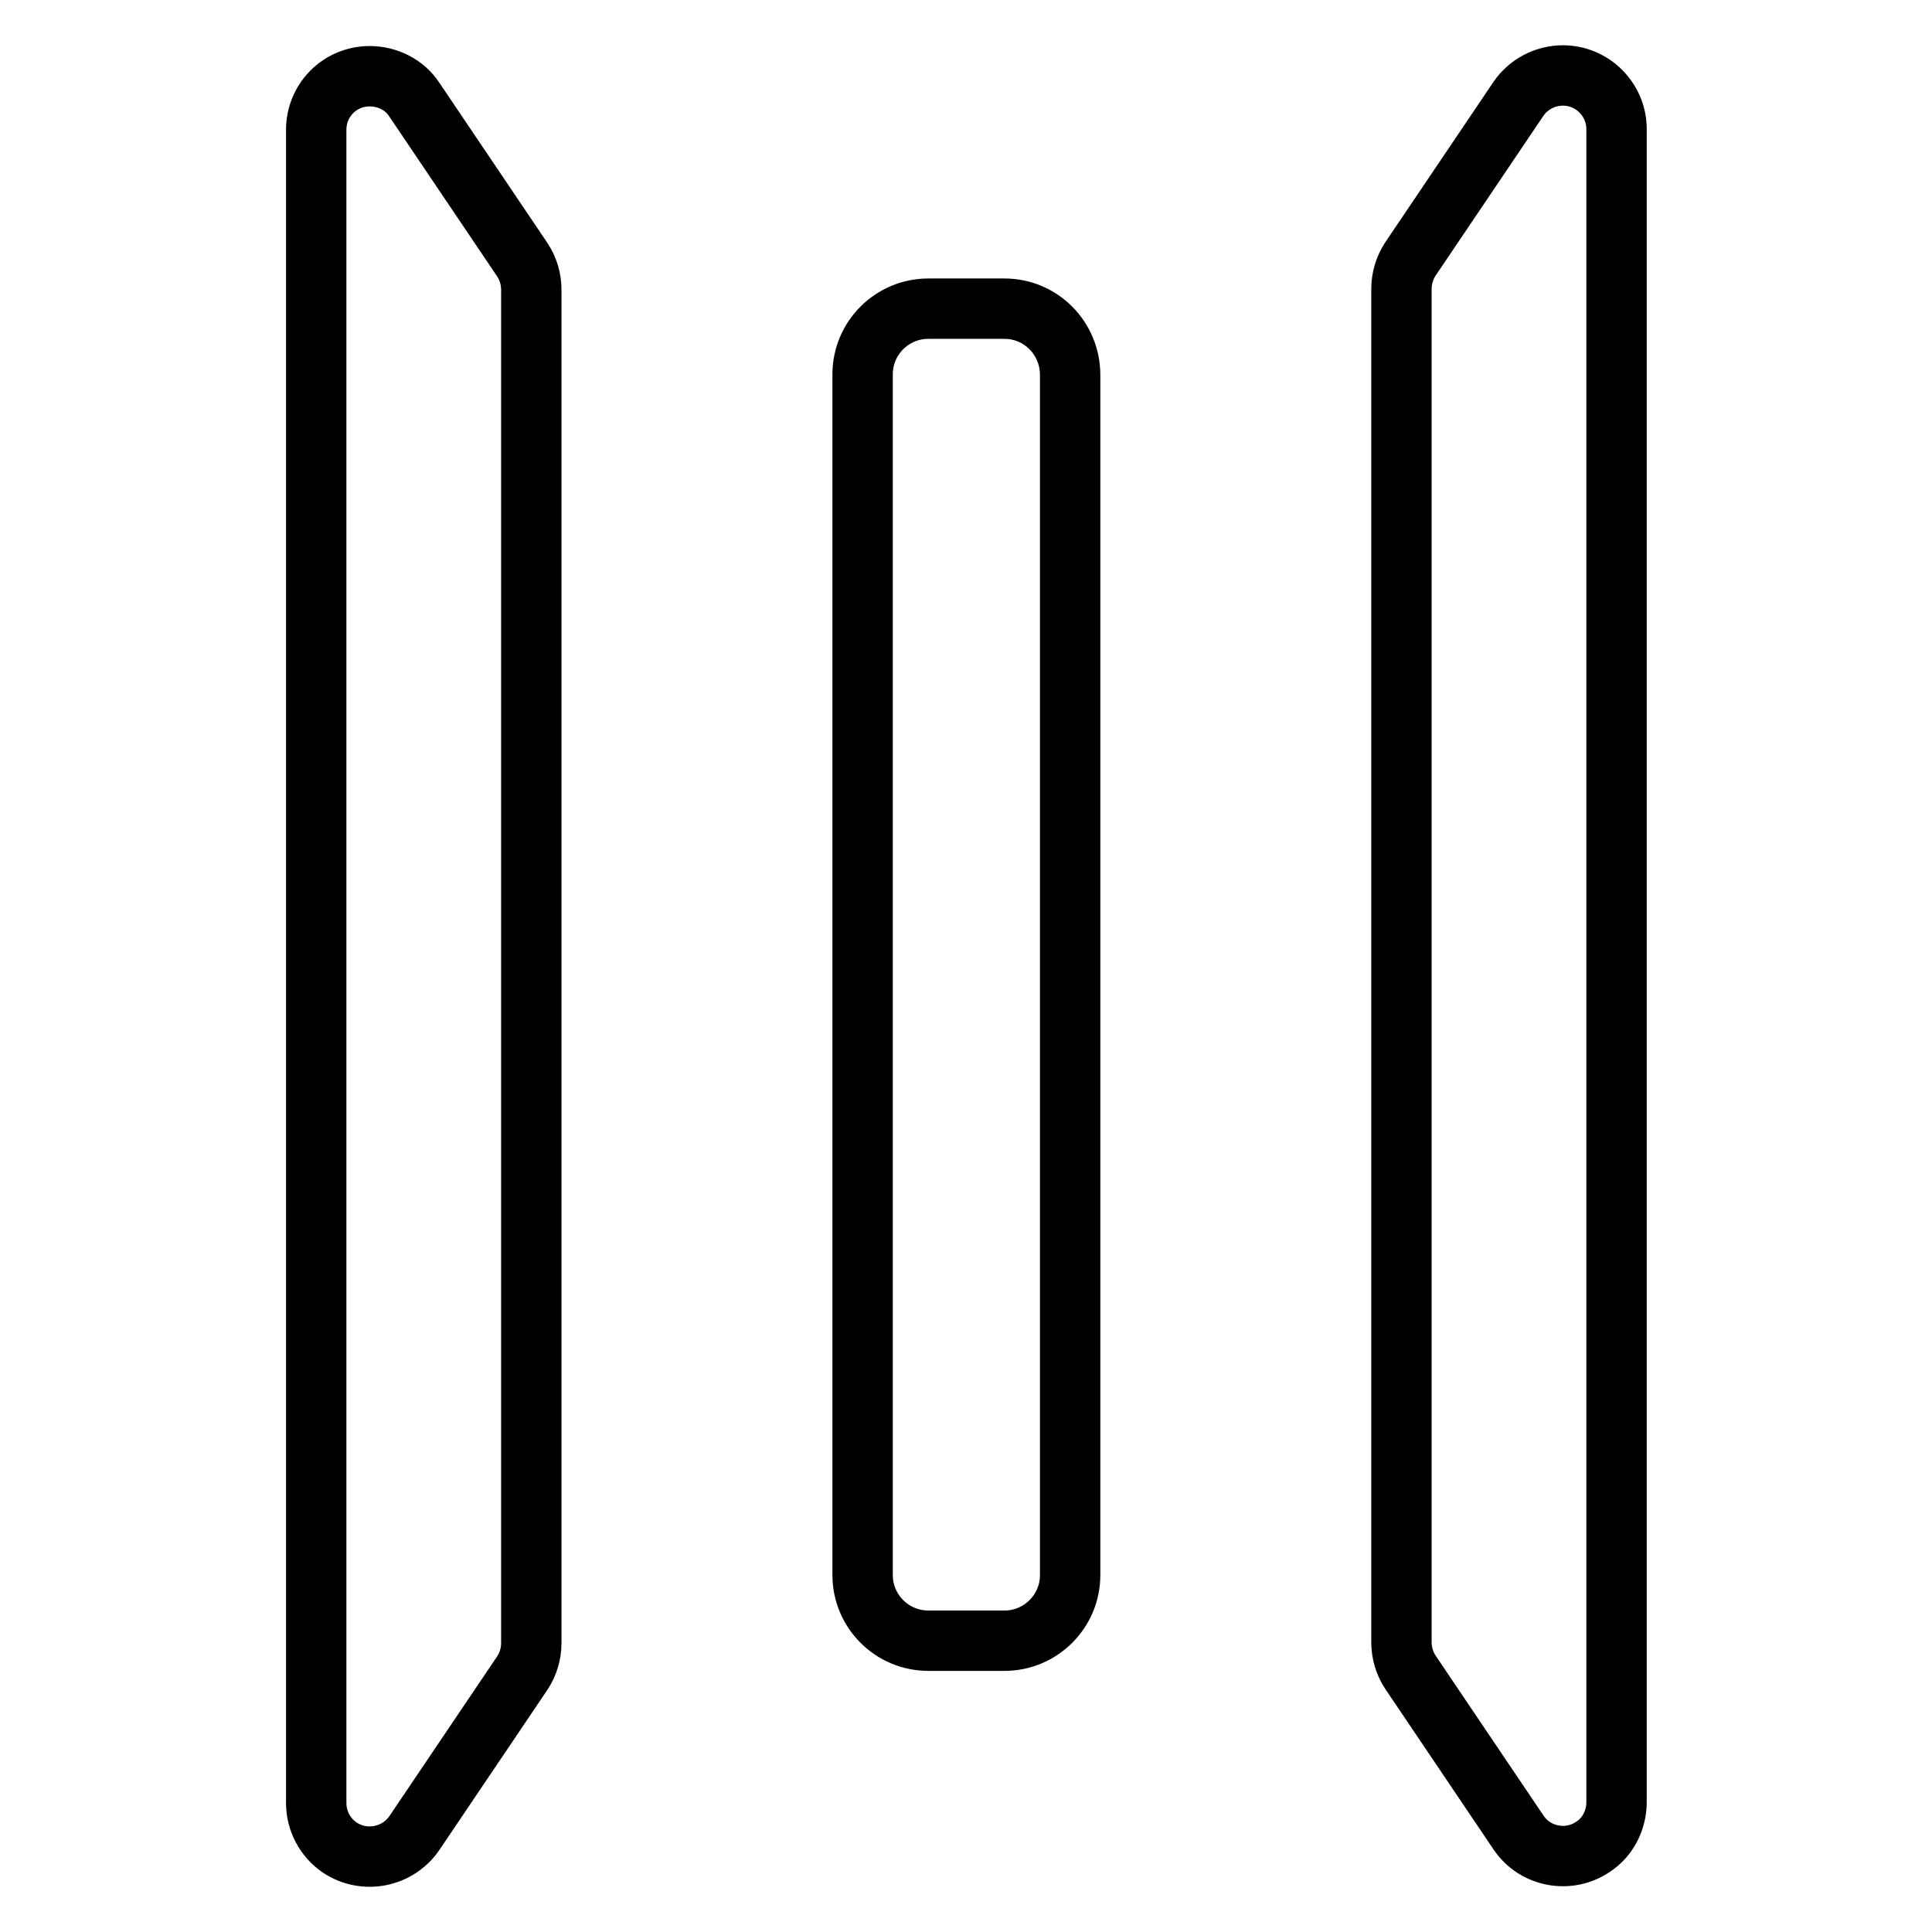<?xml version="1.0" encoding="utf-8"?>
<!-- Svg Vector Icons : http://www.onlinewebfonts.com/icon -->
<!DOCTYPE svg PUBLIC "-//W3C//DTD SVG 1.1//EN" "http://www.w3.org/Graphics/SVG/1.1/DTD/svg11.dtd">
<svg version="1.1" xmlns="http://www.w3.org/2000/svg" xmlns:xlink="http://www.w3.org/1999/xlink" x="0px" y="0px" viewBox="0 0 256 256" enable-background="new 0 0 256 256" xml:space="preserve">
<g> <path stroke-width="8" fill-opacity="0" stroke="#000000"  d="M54.9,13.2c-1.3-2-3.6-3.1-5.9-3.1c-4,0-7.1,3.2-7.1,7.1v221.7c0,2.4,1.2,4.6,3.1,5.9 c3.3,2.2,7.7,1.3,9.9-1.9l14.3-21.2c0.8-1.2,1.2-2.6,1.2-4V38.4c0-1.4-0.4-2.8-1.2-4L54.9,13.2z M207.1,10c-2.4,0-4.6,1.2-5.9,3.1 l-14.3,21.2c-0.8,1.2-1.2,2.6-1.2,4v179.3c0,1.4,0.4,2.8,1.2,4l14.3,21.2c2.2,3.3,6.7,4.1,9.9,1.9c2-1.3,3.1-3.6,3.1-5.9V17.1 C214.2,13.2,211,10,207.1,10z M133.1,40.9H123c-4.8,0-8.7,3.9-8.7,8.7v159.1c0,4.8,3.9,8.7,8.7,8.7h10.1c4.8,0,8.7-3.9,8.7-8.7 V49.7C141.8,44.8,137.9,40.9,133.1,40.9z"/></g>
</svg>